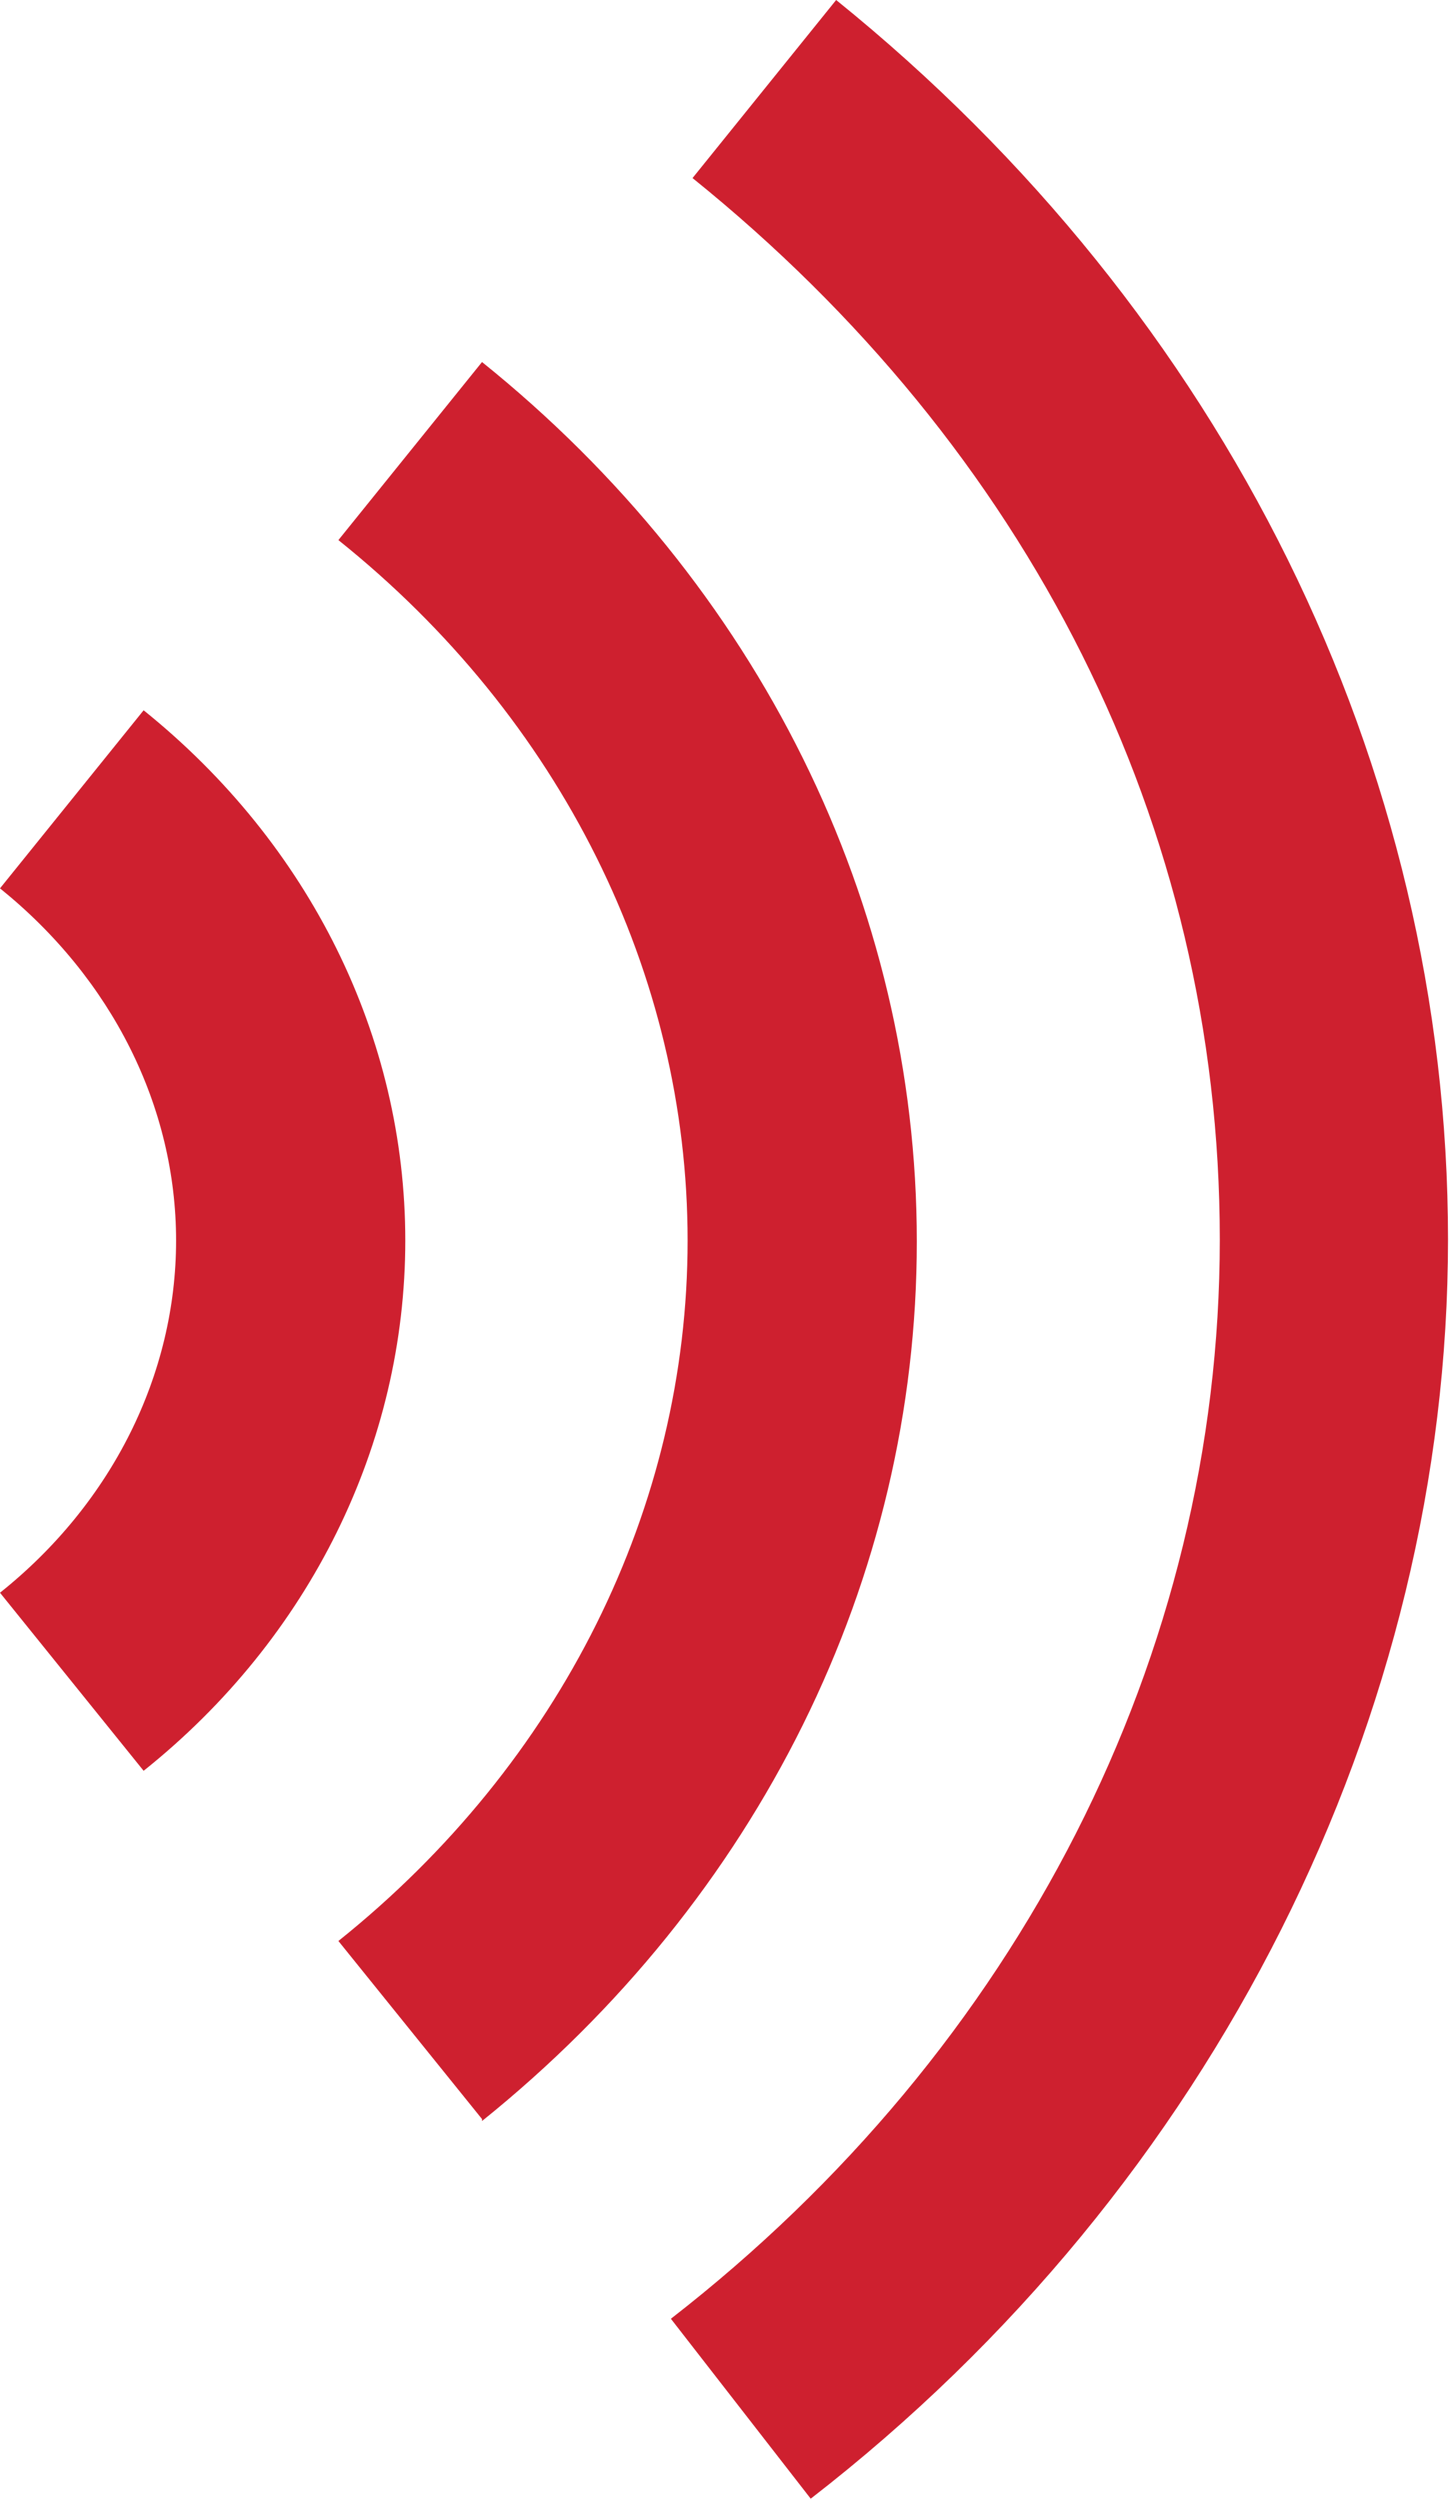<?xml version="1.0" encoding="UTF-8"?><svg id="Layer_2" xmlns="http://www.w3.org/2000/svg" viewBox="0 0 14.73 25.41"><g id="Layer_1-2"><g><path d="M4.9,21.54l-1.46-1.81c2.26-1.81,3.55-4.41,3.55-7.12s-1.29-5.31-3.55-7.12l1.46-1.81c2.81,2.26,4.42,5.51,4.42,8.94s-1.61,6.68-4.42,8.94Z" fill="#ce202f"/><path d="M8.25,25.41l-1.43-1.84c3.54-2.75,5.58-6.75,5.58-10.97S10.45,4.56,7.04,1.81l1.46-1.81c3.95,3.19,6.22,7.78,6.22,12.6s-2.36,9.61-6.48,12.8Z" fill="#ce202f"/><path d="M1.46,18l-1.46-1.81c1.14-.91,1.79-2.22,1.79-3.58s-.65-2.66-1.79-3.58l1.46-1.81c1.69,1.36,2.66,3.32,2.66,5.39s-.97,4.04-2.66,5.39Z" fill="#ce202f"/></g></g></svg>